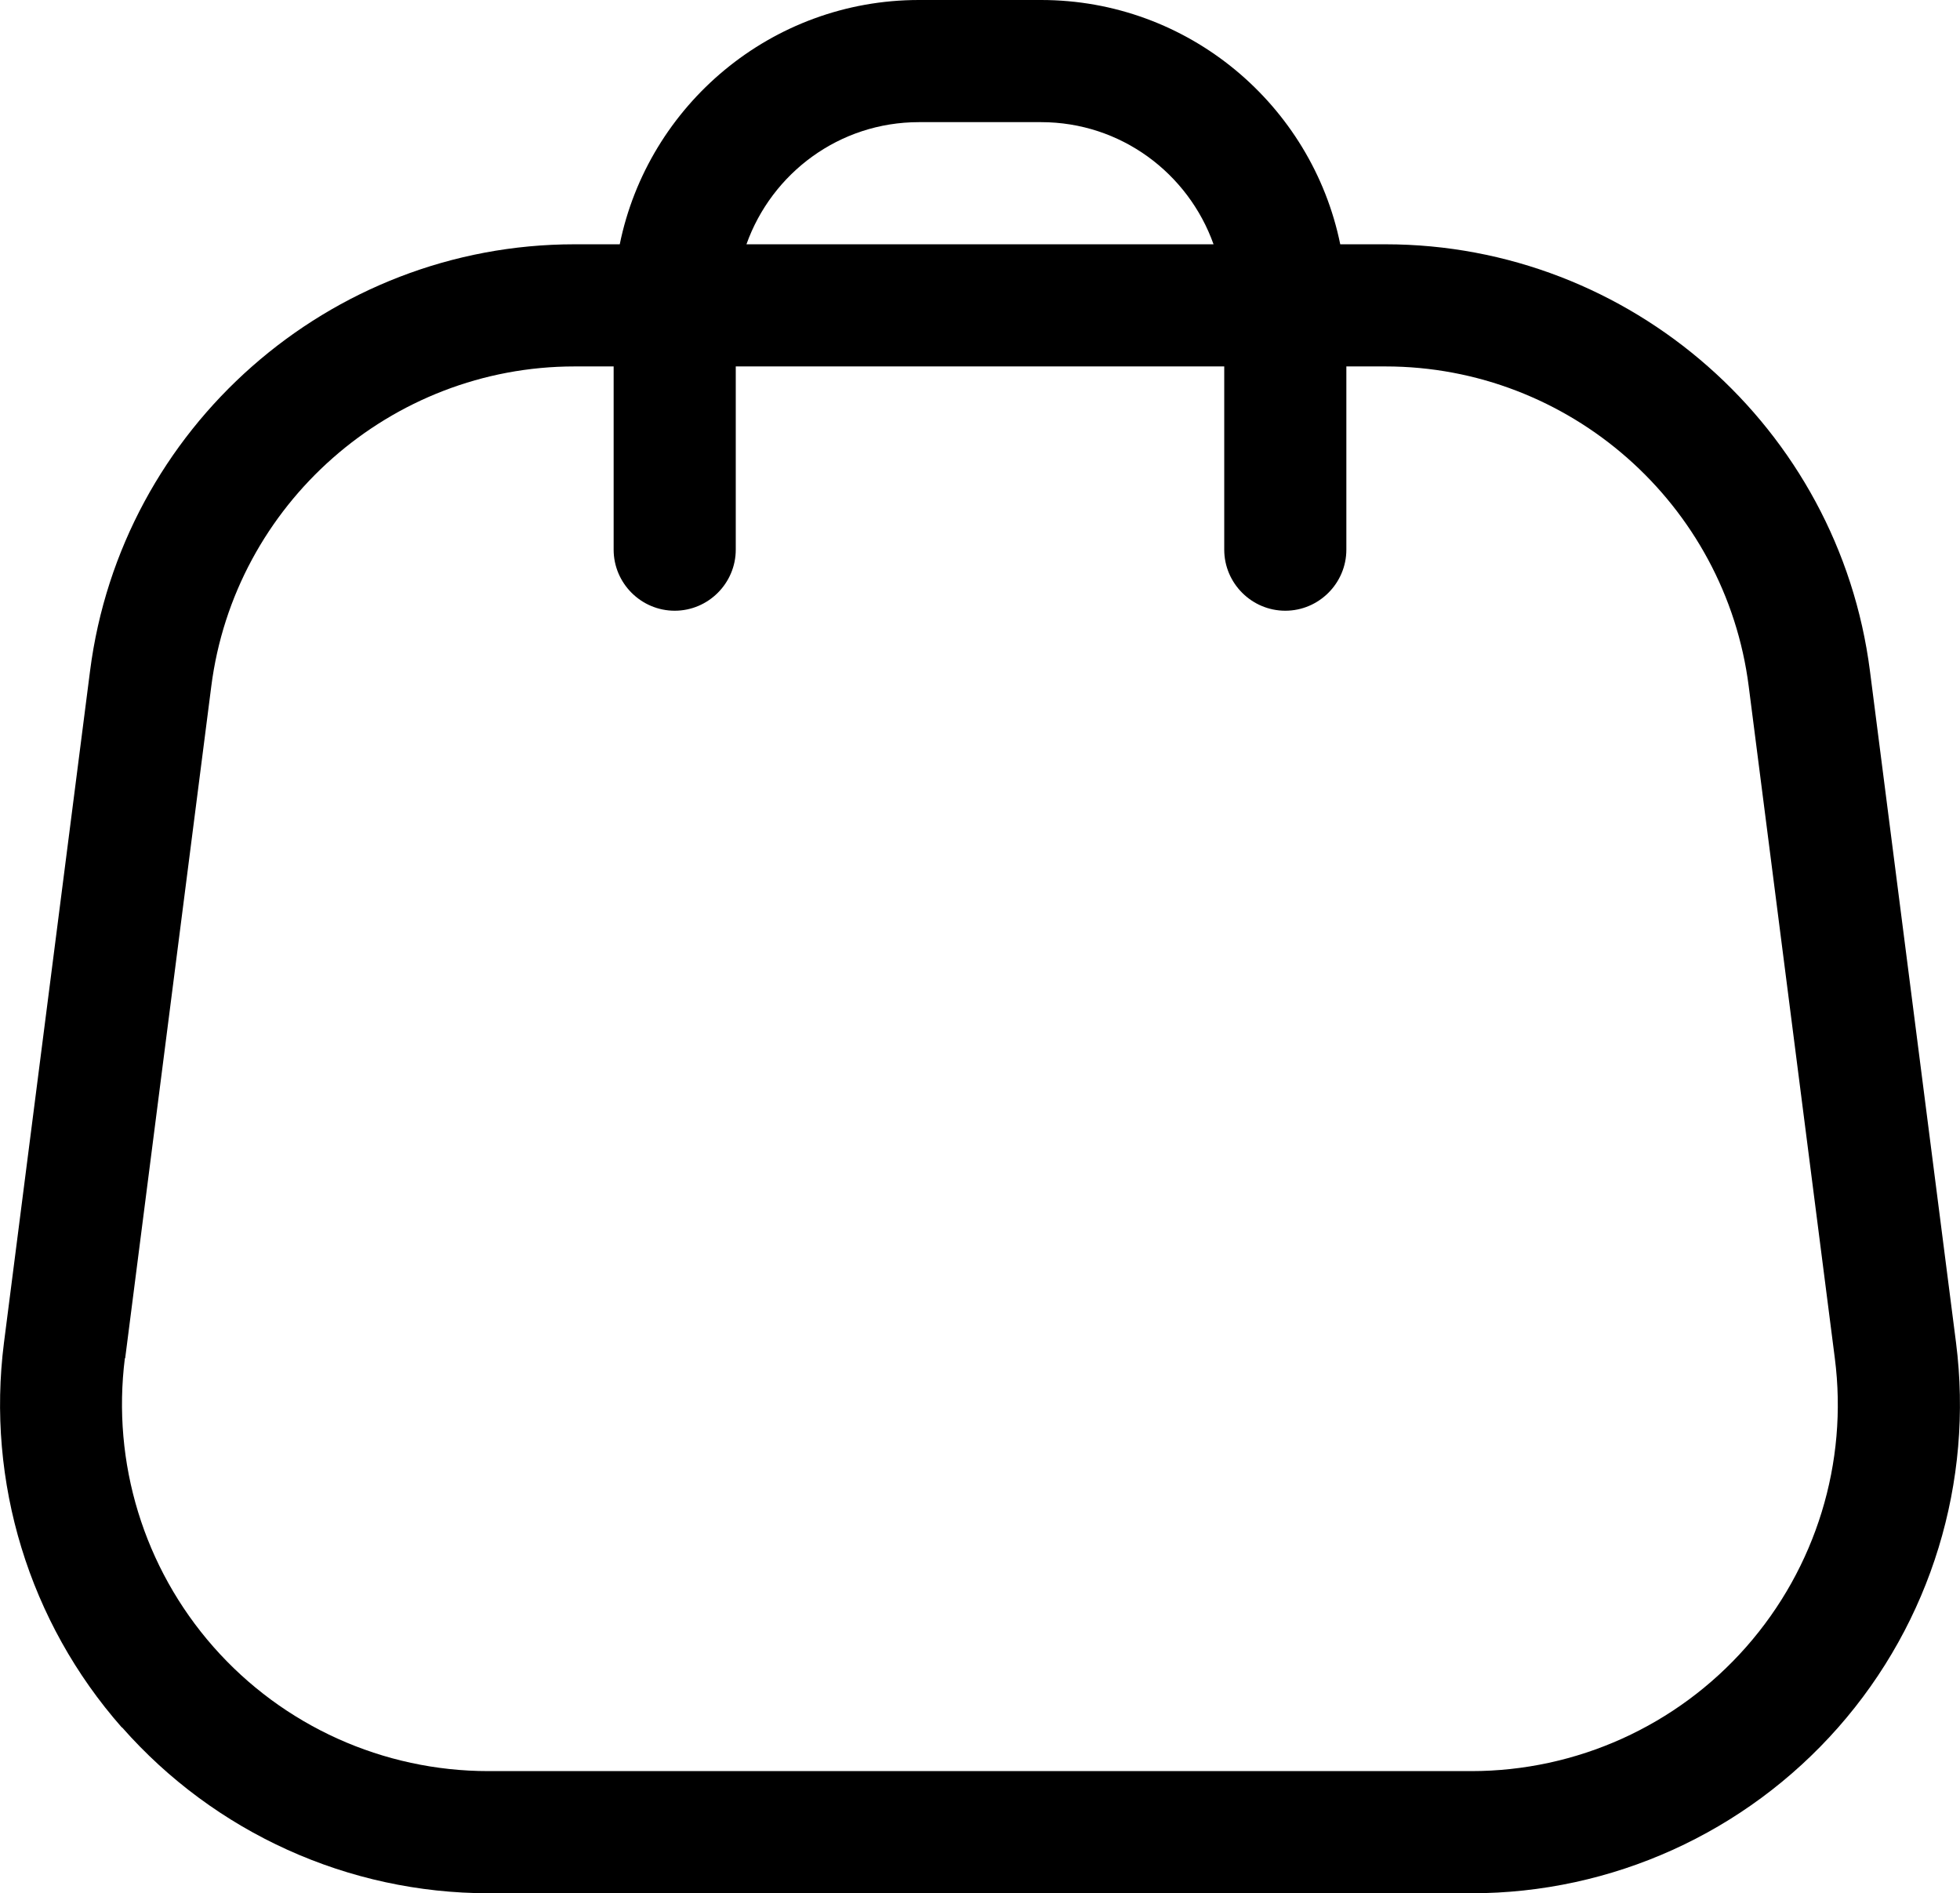 <?xml version="1.0" encoding="UTF-8"?> <svg xmlns="http://www.w3.org/2000/svg" id="_Слой_1" data-name="Слой 1" viewBox="0 0 64.2 62"><defs><style> .cls-1 { stroke-width: 0px; } </style></defs><path class="cls-1" d="m4,56.57c3.04,3.45,7.41,5.43,12.01,5.43h32.19c4.6,0,8.97-1.98,12.01-5.43,3.04-3.45,4.44-8.04,3.86-12.6l-2.82-22c-1.02-7.96-7.84-13.97-15.87-13.97h-1.48c-.93-4.56-4.97-8-9.8-8h-4c-4.83,0-8.87,3.44-9.8,8h-1.48c-8.03,0-14.85,6.01-15.87,13.97L.13,43.97c-.58,4.56.82,9.15,3.86,12.6h.01ZM30.1,4h4c2.61,0,4.82,1.67,5.65,4h-15.3c.83-2.33,3.04-4,5.65-4h0ZM4.1,44.48l2.82-22c.76-5.97,5.88-10.48,11.9-10.48h1.28v6c0,1.1.9,2,2,2s2-.9,2-2v-6h16v6c0,1.1.9,2,2,2s2-.9,2-2v-6h1.28c6.02,0,11.14,4.5,11.9,10.48l2.82,22c.44,3.42-.62,6.86-2.9,9.45-2.28,2.59-5.56,4.07-9.01,4.07H16c-3.45,0-6.73-1.48-9.01-4.07s-3.33-6.03-2.9-9.45h.01Z"></path></svg> 